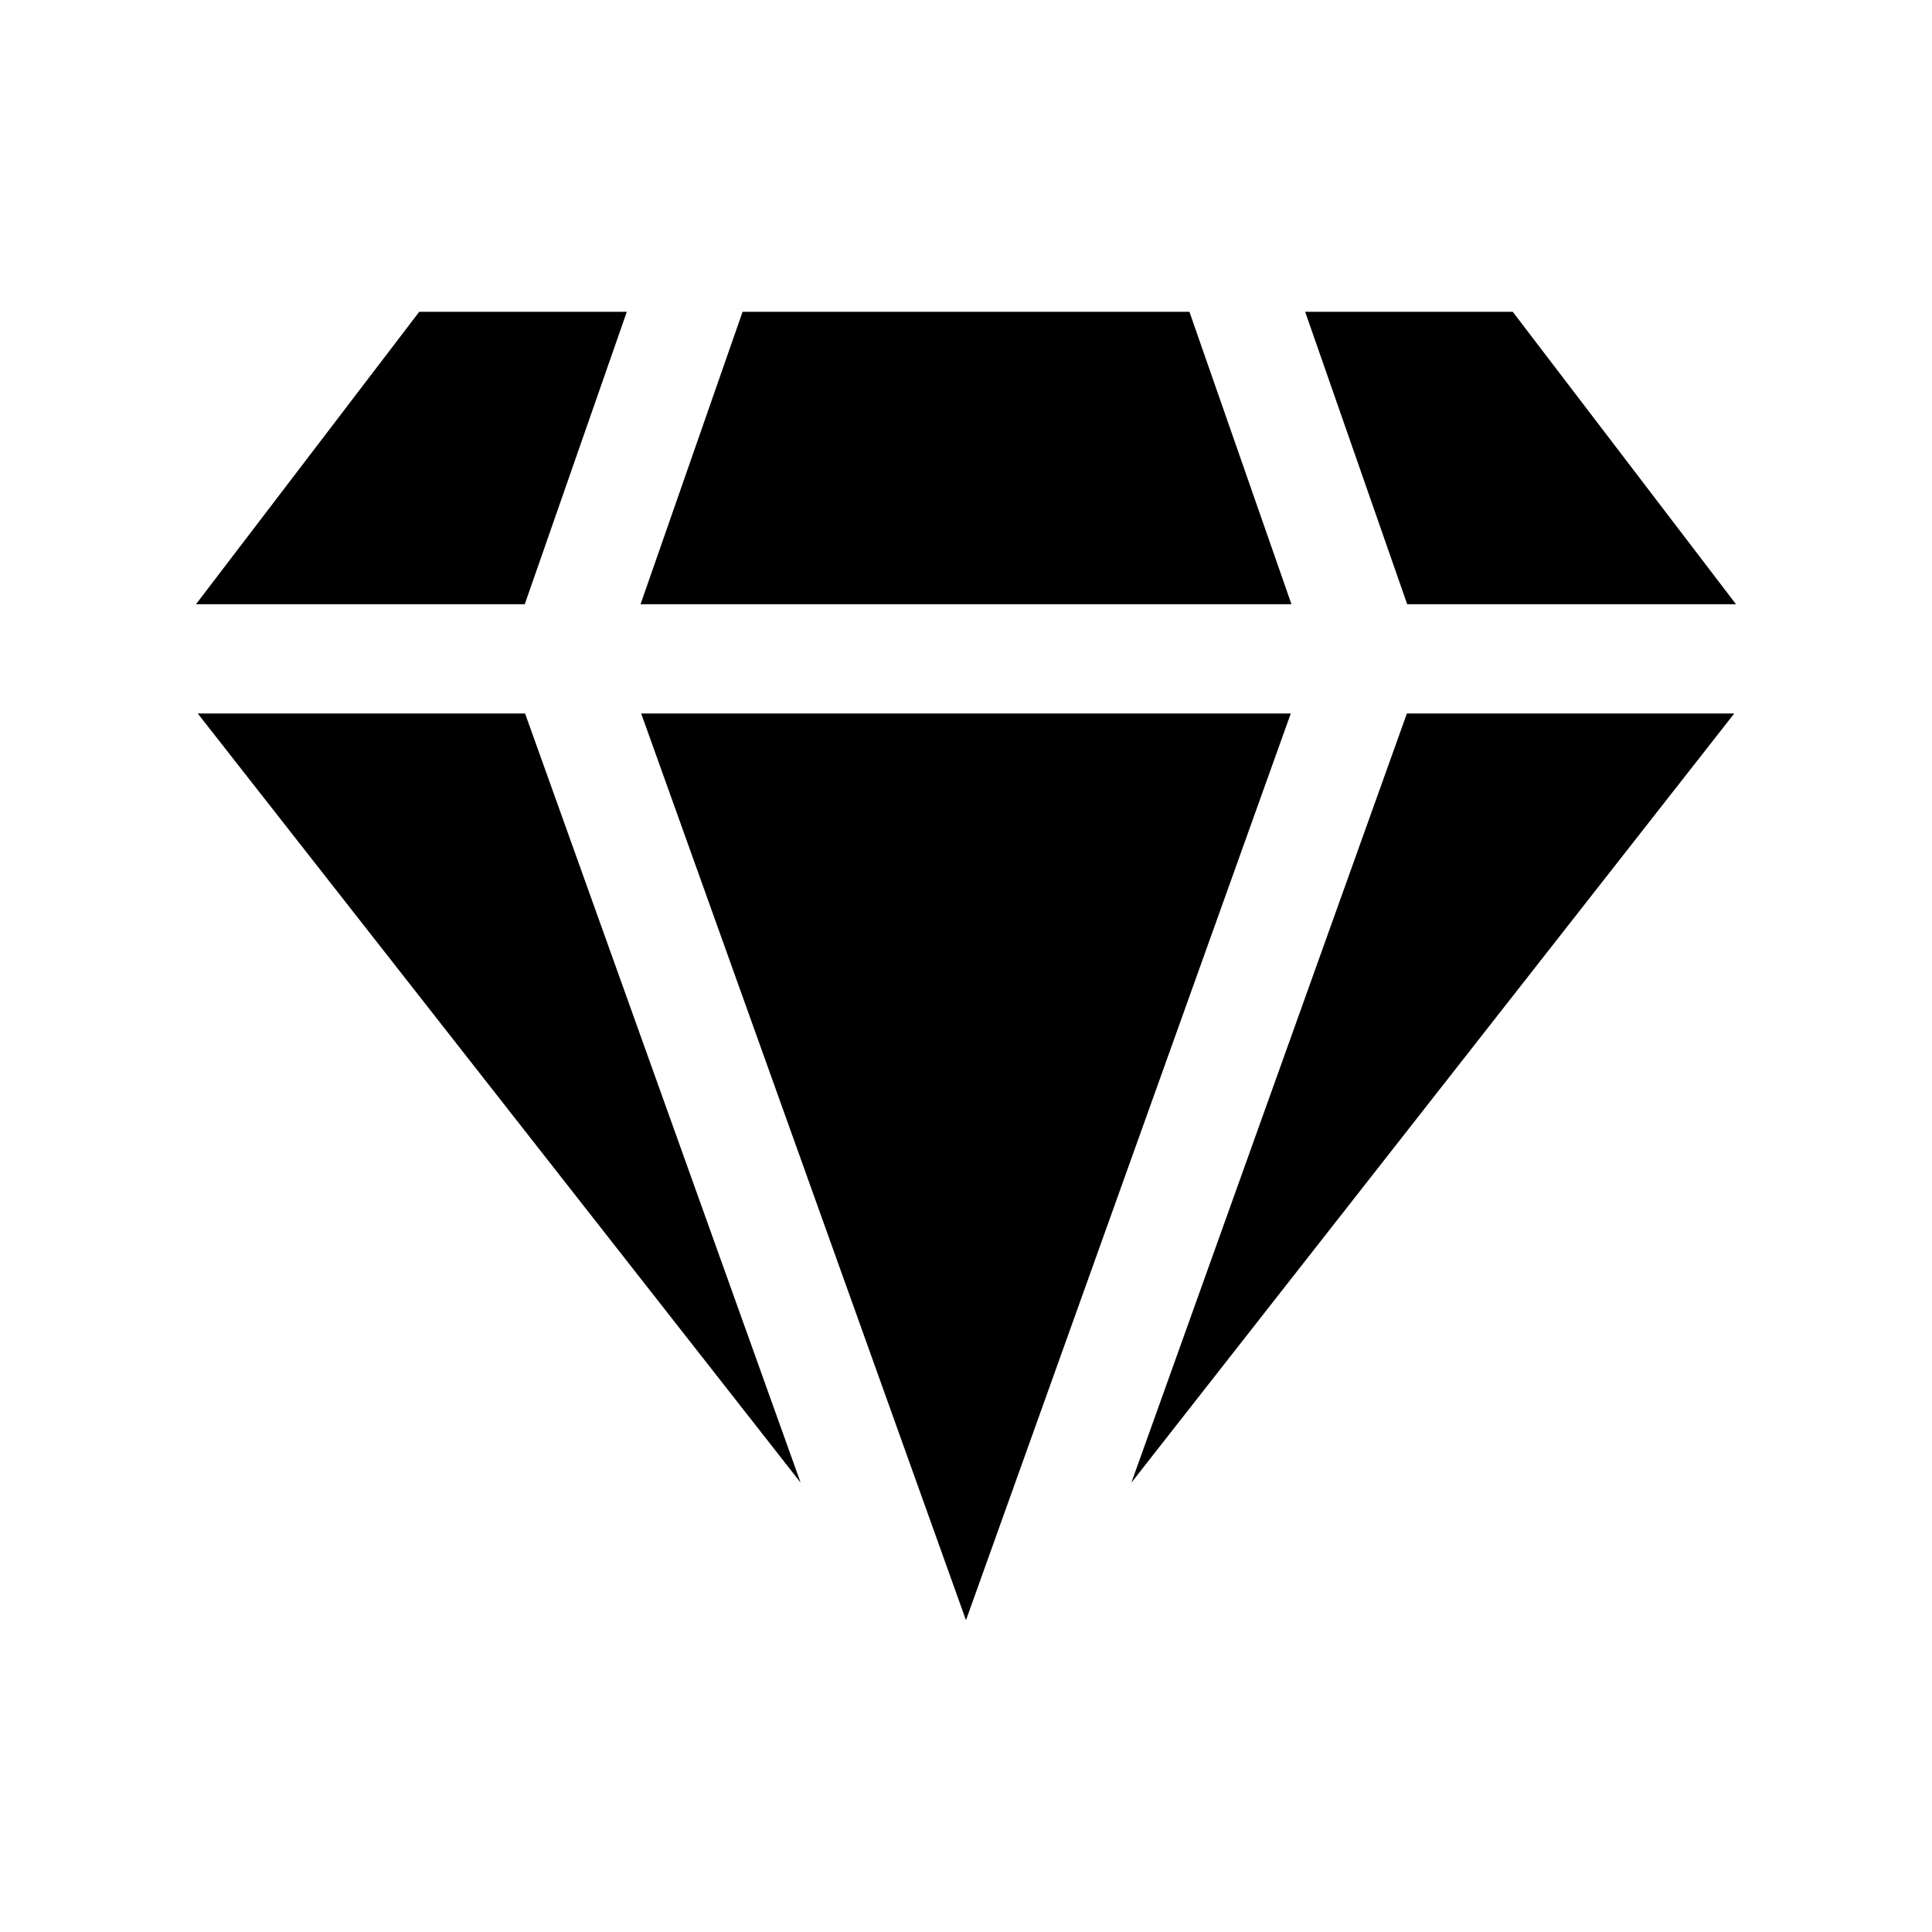 <?xml version="1.0" encoding="UTF-8"?>
<!-- Uploaded to: ICON Repo, www.iconrepo.com, Generator: ICON Repo Mixer Tools -->
<svg fill="#000000" width="800px" height="800px" version="1.1" viewBox="144 144 512 512" xmlns="http://www.w3.org/2000/svg">
 <g>
  <path d="m459.21 226.63h-118.42l-27.039 77.496h172.5z"/>
  <path d="m310.11 226.63h-55.008l-59.168 77.5h87.133z"/>
  <path d="m196.41 333.09 159.76 203.82-73.016-203.82z"/>
  <path d="m443.82 536.93 159.77-203.84h-86.75z"/>
  <path d="m604.06 304.13-59.168-77.5h-55.012l27.039 77.5z"/>
  <path d="m313.92 333.09 86.074 240.28 86.074-240.28z"/>
 </g>
</svg>